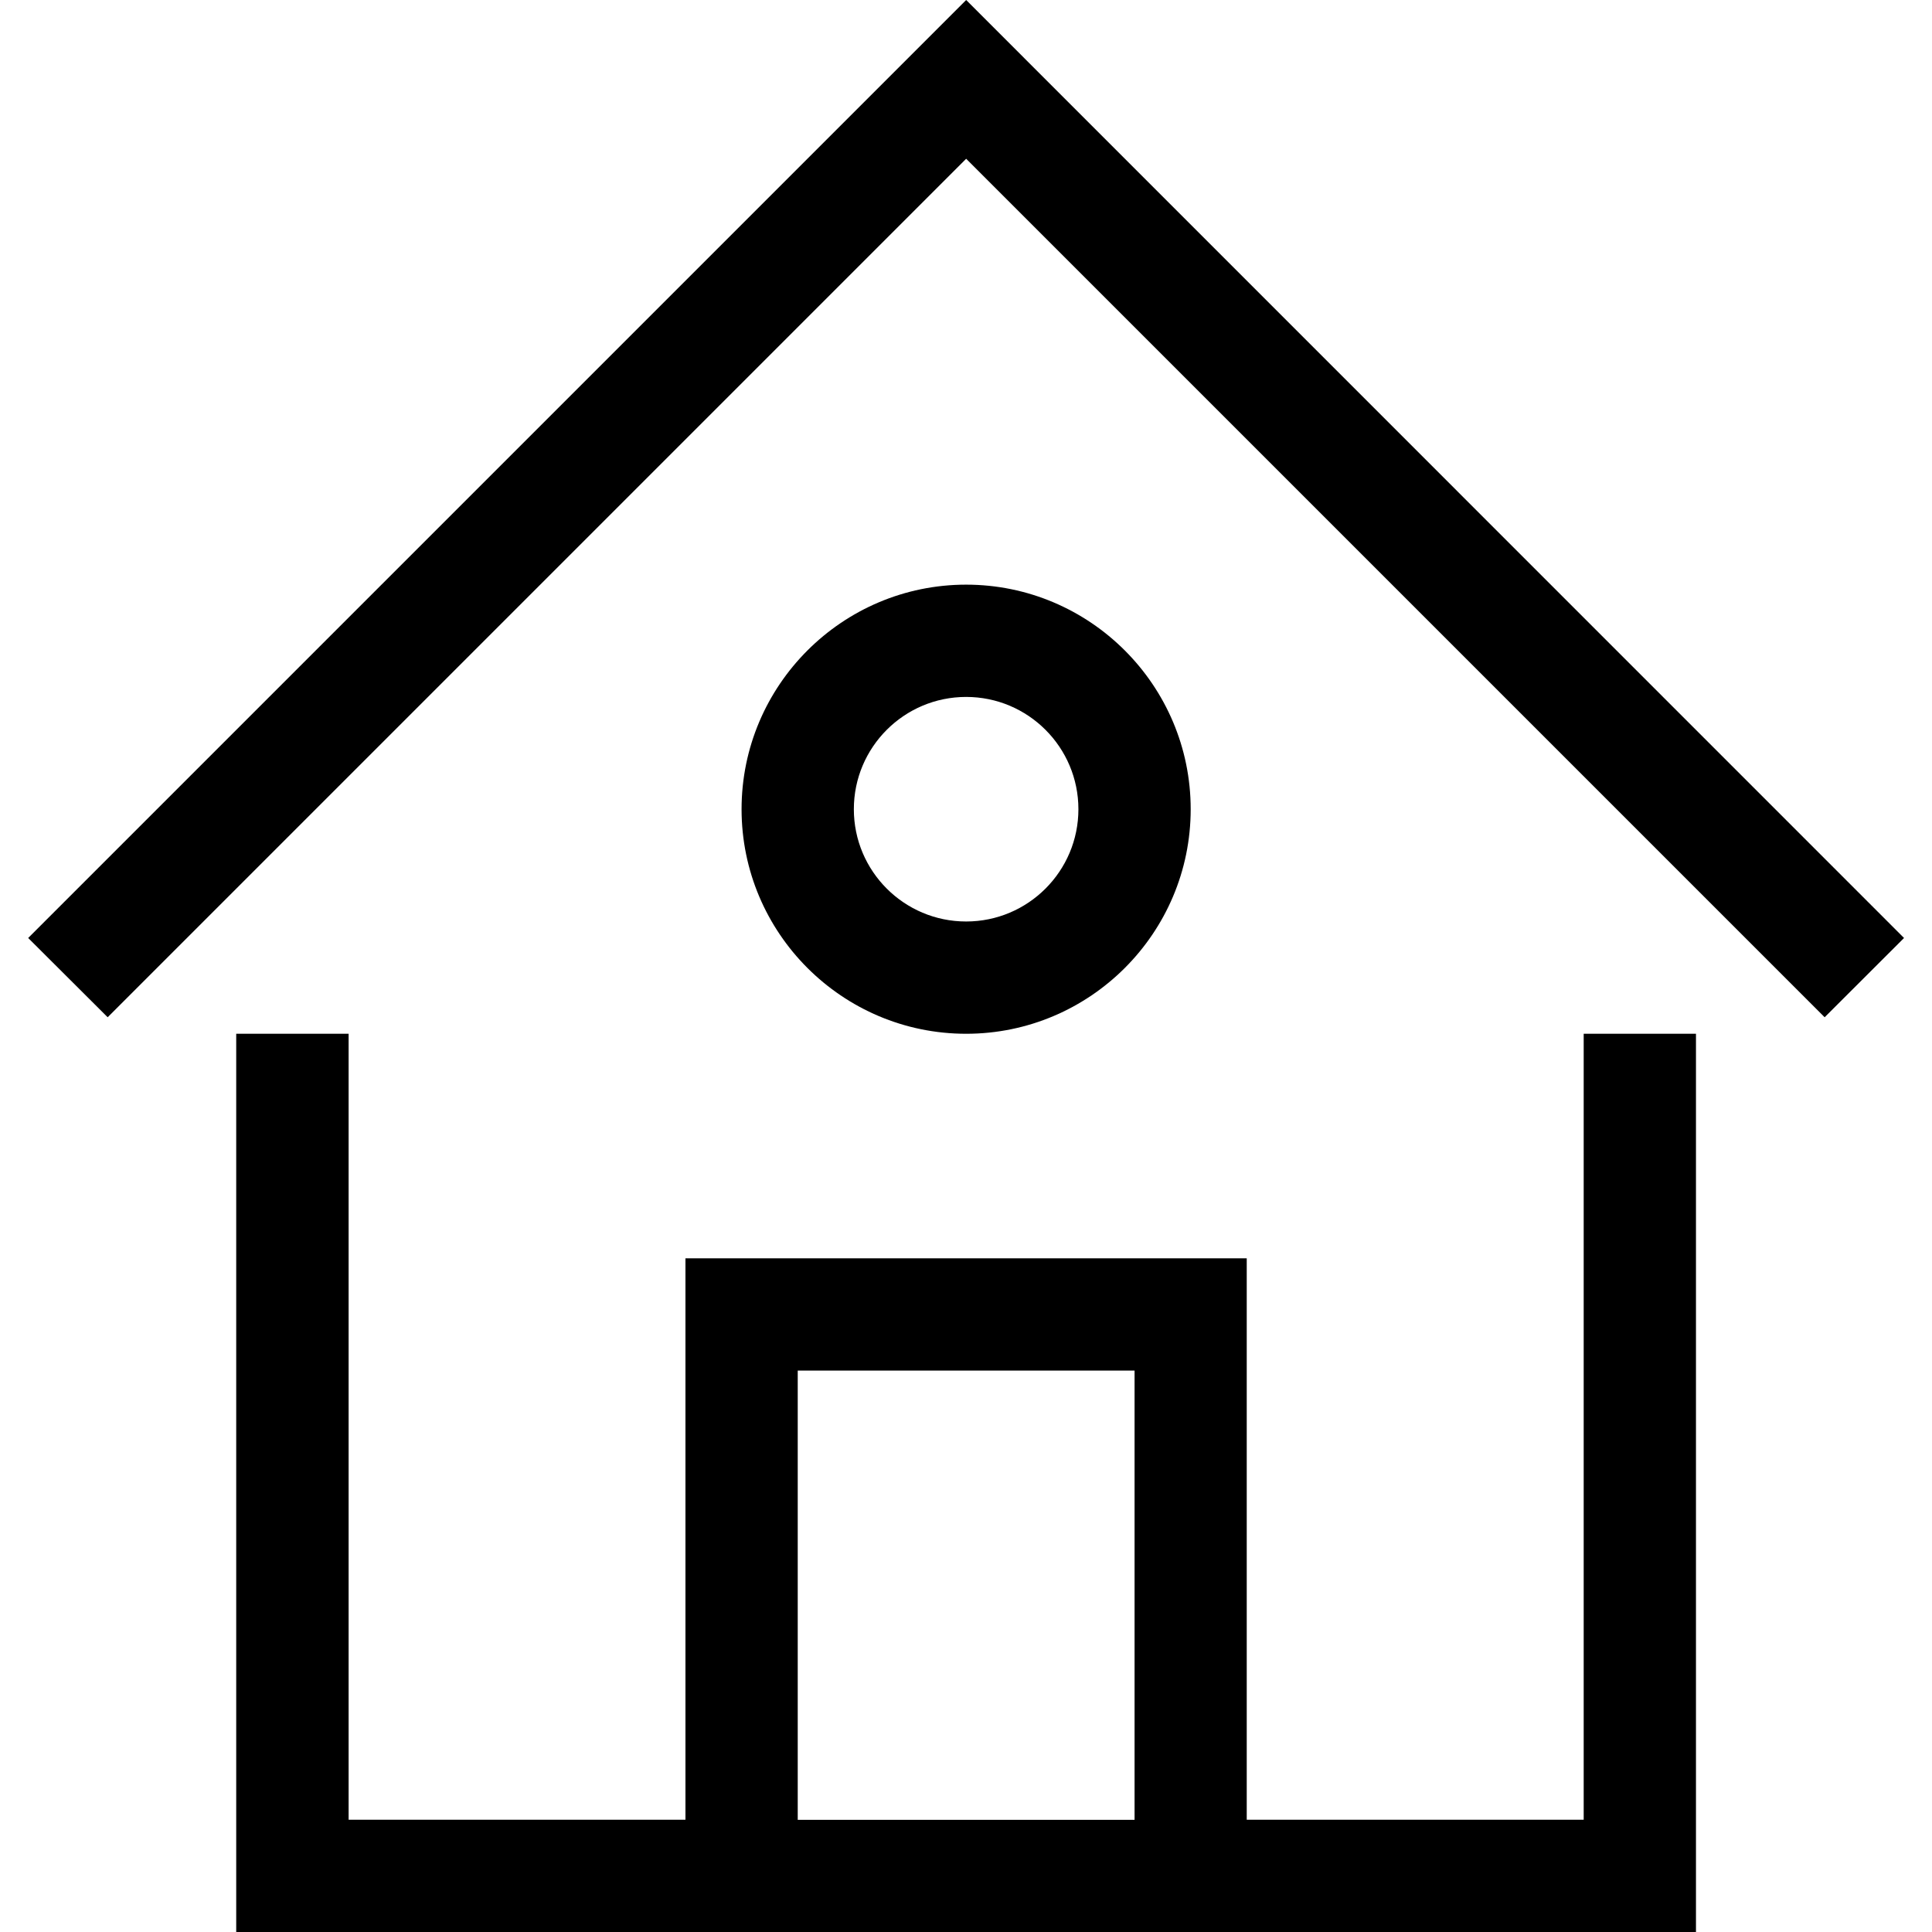 <svg viewBox="0 0 1920 1920" version="1.1" xmlns="http://www.w3.org/2000/svg">
    <path d="M960.16,0 L28,932.16 L107,1010.937 L960.16,157.778 L1813.32,1010.937 L1892.209,932.16 L960.16,0 Z M1573.853,1027.34 L1573.853,1808.418 L1238.994,1808.418 L1238.994,1250.505 L681.193,1250.505 L681.193,1808.418 L346.445,1808.418 L346.445,1027.34 L234.751,1027.34 L234.751,1920 L681.193,1920 L1238.994,1920 L1685.435,1920 L1685.435,1027.34 L1573.853,1027.34 Z M1127.523,1362.088 L1127.523,1808.529 L792.775,1808.529 L792.775,1362.088 L1127.523,1362.088 Z M960.127,692.604 C1021.72,692.604 1071.709,742.593 1071.709,804.186 C1071.709,865.78 1021.72,915.769 960.127,915.769 C898.533,915.769 848.544,865.78 848.544,804.186 C848.544,742.593 898.533,692.604 960.127,692.604 Z M1183.292,804.186 C1183.292,681.111 1083.202,581.021 960.127,581.021 C837.051,581.021 736.962,681.111 736.962,804.186 C736.962,927.262 837.051,1027.351 960.127,1027.351 C1083.202,1027.351 1183.292,927.262 1183.292,804.186" stroke="none" stroke-width="1" fill-rule="evenodd"/>
</svg>
